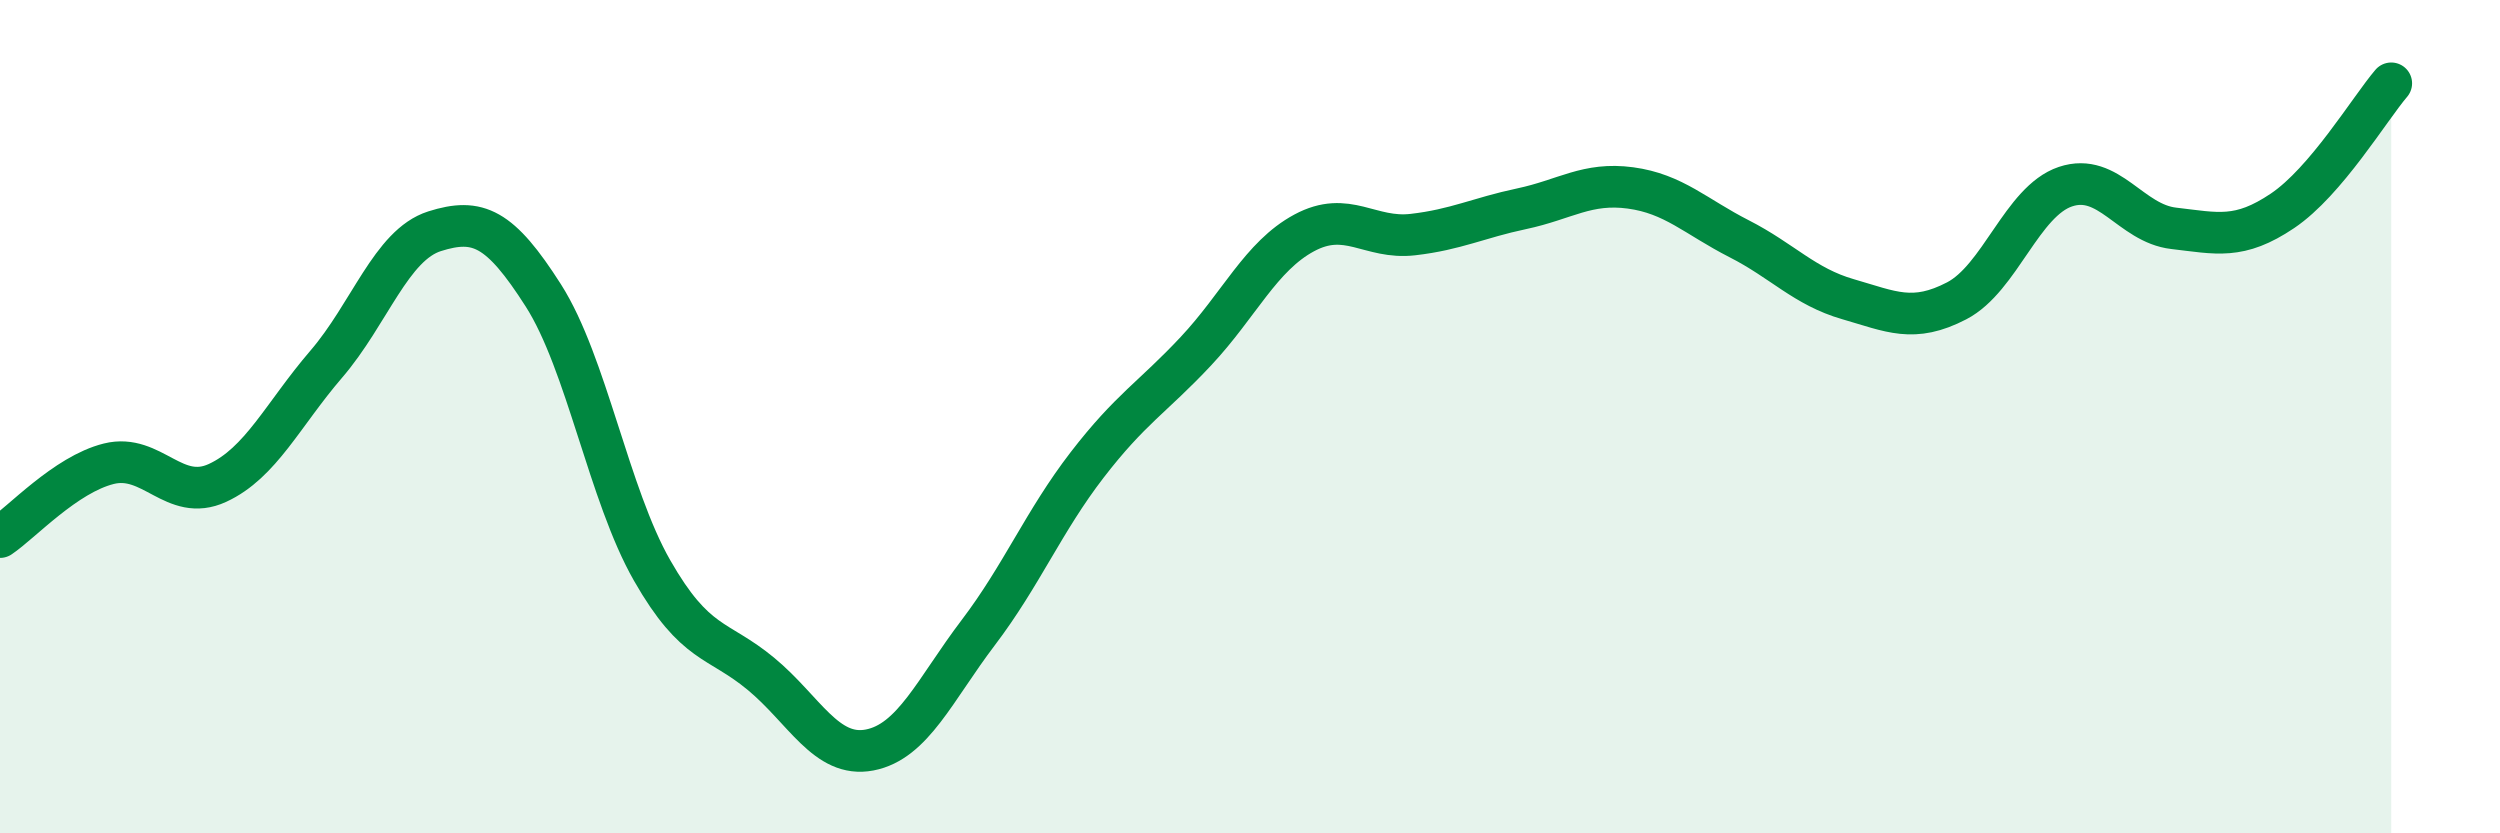 
    <svg width="60" height="20" viewBox="0 0 60 20" xmlns="http://www.w3.org/2000/svg">
      <path
        d="M 0,12.89 C 0.52,12.54 1.57,11.39 2.61,11.13 C 3.65,10.87 4.18,12.07 5.22,11.59 C 6.26,11.11 6.79,9.95 7.83,8.74 C 8.87,7.53 9.39,5.88 10.43,5.55 C 11.47,5.22 12,5.46 13.04,7.09 C 14.08,8.72 14.61,11.87 15.65,13.69 C 16.69,15.51 17.22,15.31 18.26,16.17 C 19.3,17.03 19.83,18.2 20.87,18 C 21.91,17.8 22.44,16.55 23.48,15.18 C 24.52,13.81 25.05,12.51 26.09,11.16 C 27.13,9.81 27.66,9.54 28.7,8.43 C 29.74,7.32 30.26,6.15 31.3,5.59 C 32.34,5.03 32.87,5.75 33.91,5.63 C 34.95,5.51 35.48,5.23 36.52,5.01 C 37.56,4.79 38.09,4.37 39.13,4.51 C 40.17,4.65 40.7,5.2 41.74,5.73 C 42.78,6.26 43.31,6.88 44.35,7.18 C 45.39,7.48 45.92,7.76 46.96,7.22 C 48,6.68 48.53,4.83 49.57,4.48 C 50.61,4.13 51.13,5.36 52.17,5.48 C 53.21,5.6 53.74,5.76 54.78,5.06 C 55.82,4.36 56.87,2.61 57.39,2L57.39 20L0 20Z"
        fill="#008740"
        opacity="0.1"
        stroke-linecap="round"
        stroke-linejoin="round"
      />
      <path
        d="M 0,12.89 C 0.52,12.54 1.57,11.39 2.61,11.13 C 3.65,10.87 4.18,12.07 5.22,11.59 C 6.26,11.11 6.79,9.95 7.83,8.74 C 8.87,7.53 9.39,5.88 10.43,5.55 C 11.47,5.22 12,5.46 13.04,7.09 C 14.08,8.72 14.61,11.87 15.65,13.69 C 16.69,15.51 17.22,15.31 18.26,16.17 C 19.3,17.03 19.83,18.2 20.87,18 C 21.91,17.8 22.44,16.55 23.48,15.18 C 24.52,13.81 25.05,12.51 26.09,11.16 C 27.13,9.81 27.66,9.54 28.7,8.43 C 29.74,7.32 30.26,6.15 31.3,5.59 C 32.34,5.03 32.87,5.75 33.91,5.63 C 34.95,5.51 35.48,5.23 36.52,5.01 C 37.56,4.79 38.09,4.37 39.13,4.51 C 40.17,4.65 40.7,5.2 41.74,5.73 C 42.78,6.26 43.31,6.88 44.35,7.18 C 45.39,7.48 45.92,7.76 46.96,7.22 C 48,6.68 48.53,4.83 49.57,4.48 C 50.61,4.13 51.13,5.36 52.17,5.48 C 53.21,5.6 53.74,5.76 54.78,5.06 C 55.82,4.36 56.87,2.61 57.39,2"
        stroke="#008740"
        stroke-width="1"
        fill="none"
        stroke-linecap="round"
        stroke-linejoin="round"
      />
    </svg>
  